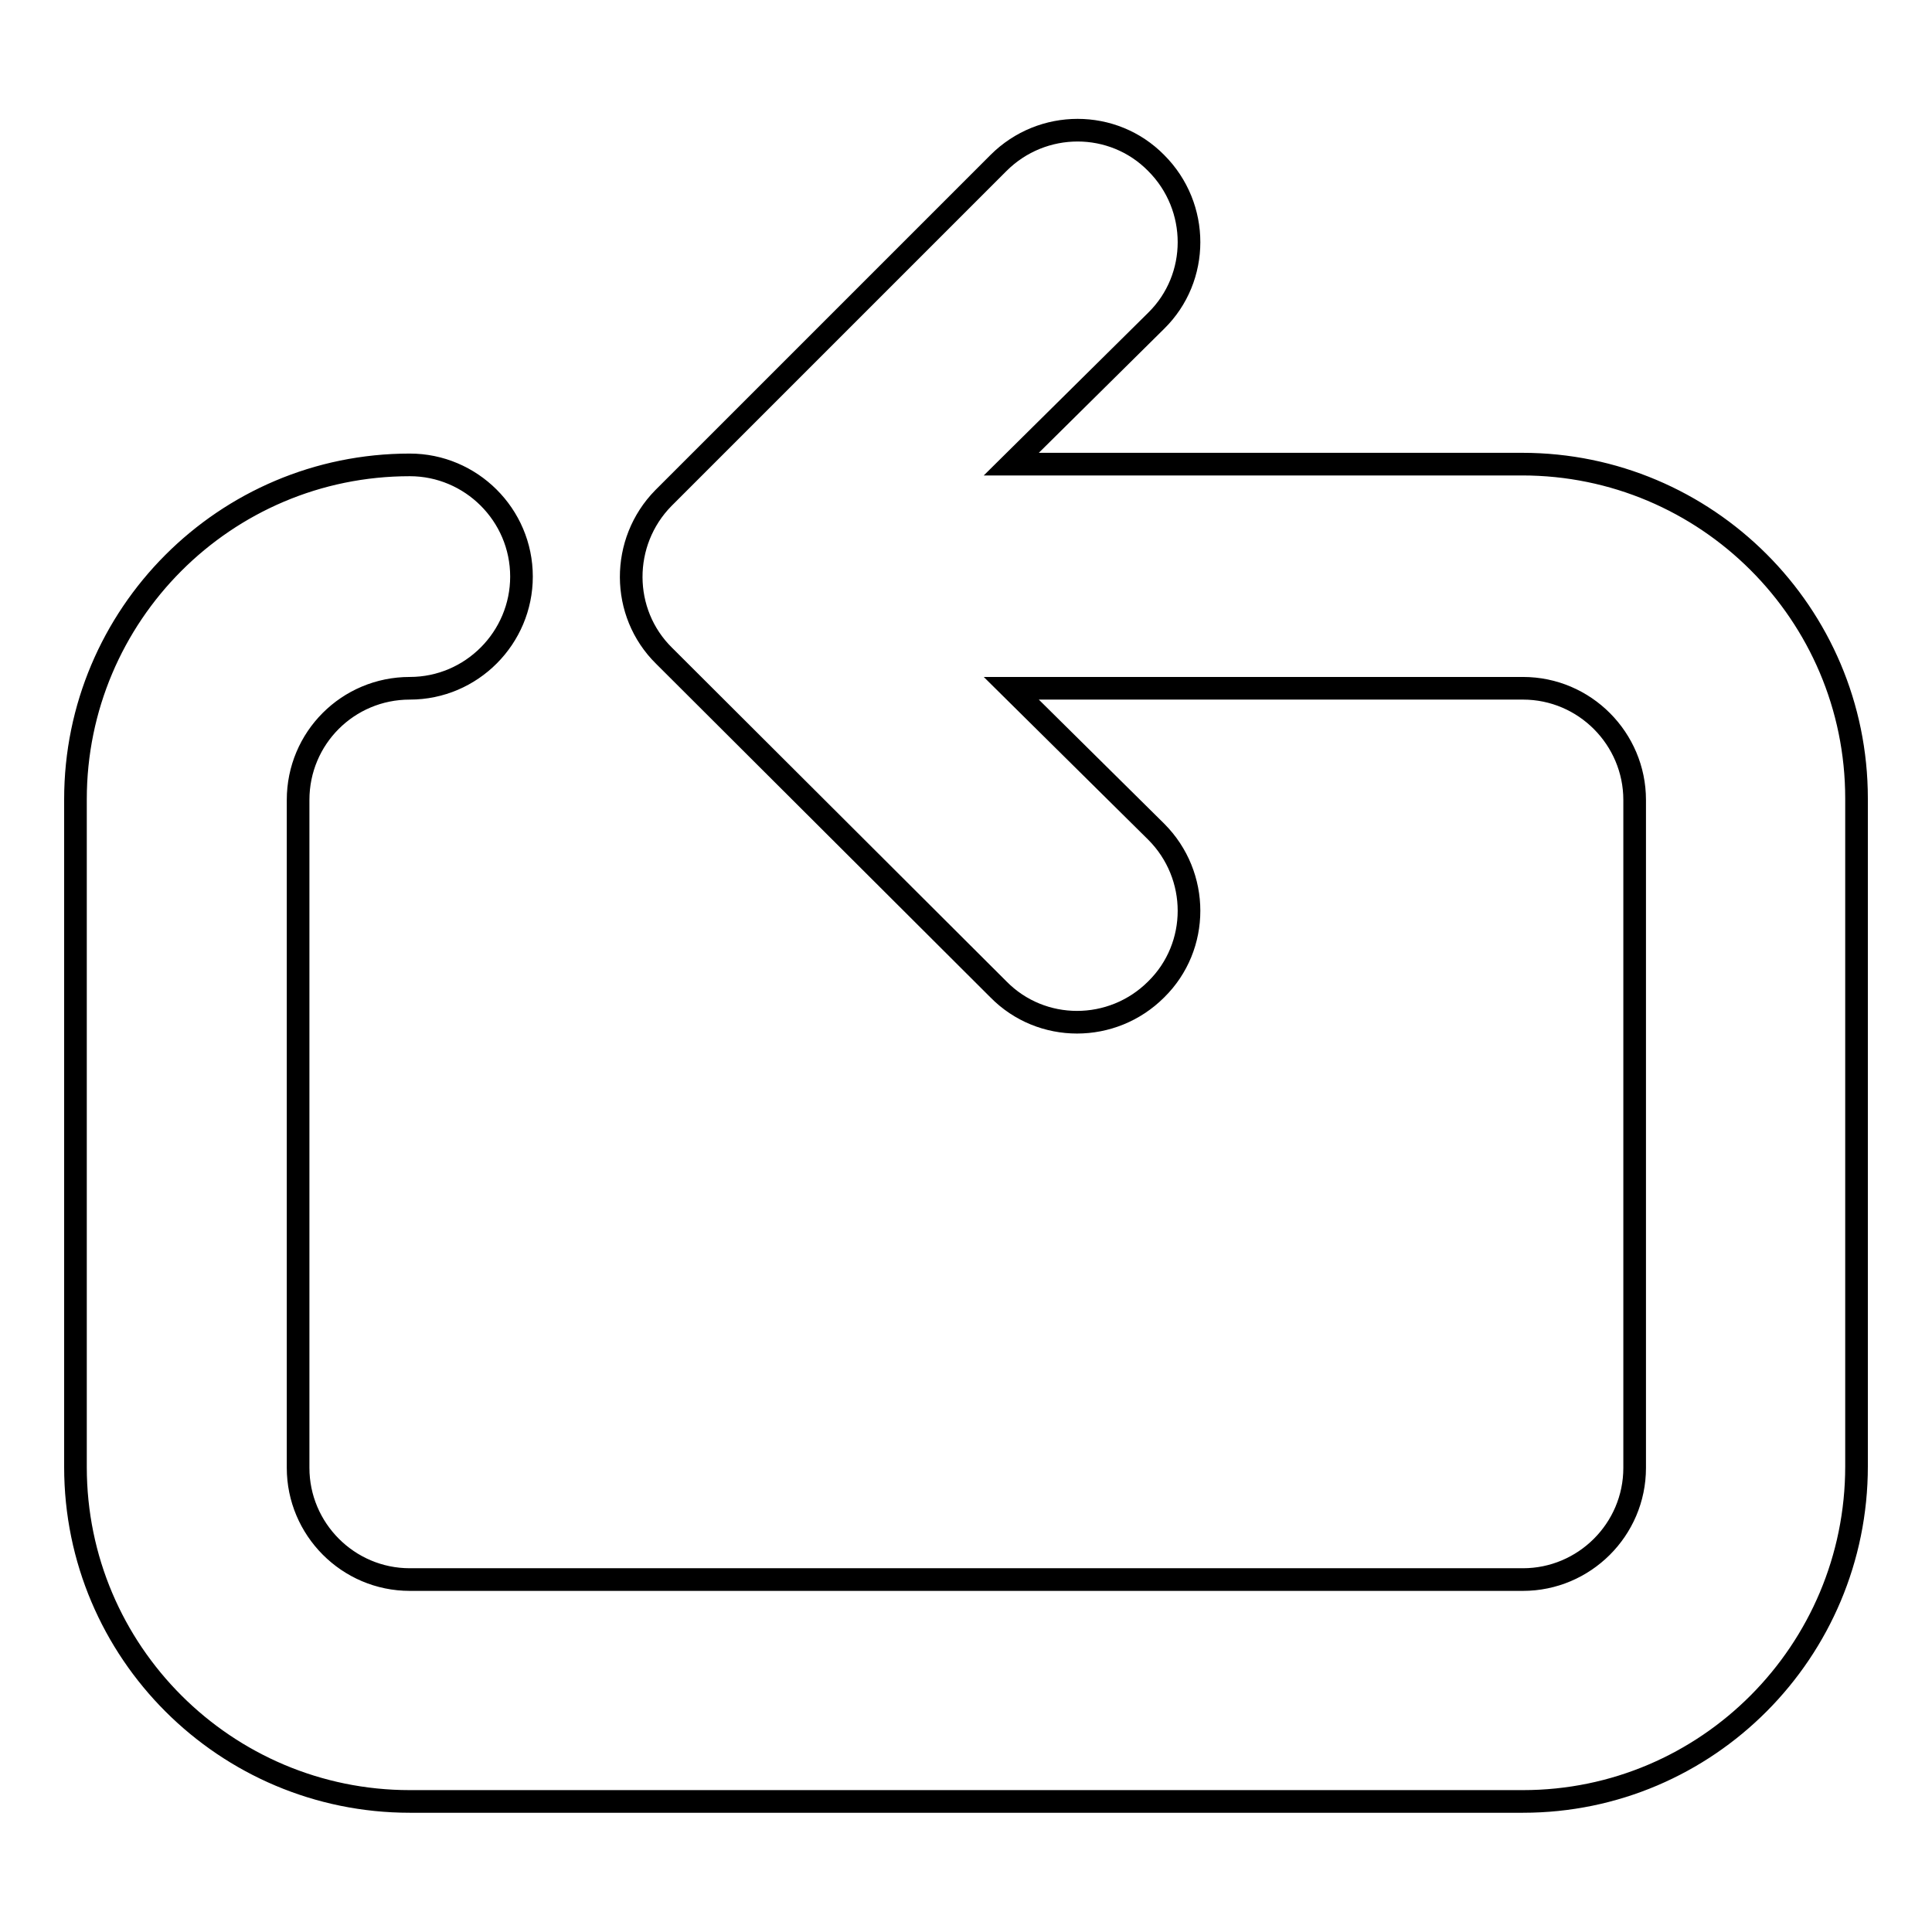<?xml version="1.0" encoding="utf-8"?>
<!-- Svg Vector Icons : http://www.onlinewebfonts.com/icon -->
<!DOCTYPE svg PUBLIC "-//W3C//DTD SVG 1.1//EN" "http://www.w3.org/Graphics/SVG/1.1/DTD/svg11.dtd">
<svg version="1.1" xmlns="http://www.w3.org/2000/svg" xmlns:xlink="http://www.w3.org/1999/xlink" x="0px" y="0px" viewBox="0 0 256 256" enable-background="new 0 0 256 256" xml:space="preserve">
<g> <path stroke-width="3" fill-opacity="0" stroke="#000000"  d="M201.8,238.7H54.3c-24.4,0-44.3-19.8-44.3-44.3v-88.5c0-24.4,19.8-44.3,44.3-44.3c8.1,0,14.8,6.6,14.8,14.8 c0,8.1-6.6,14.8-14.8,14.8s-14.8,6.6-14.8,14.8v88.5c0,8.1,6.6,14.8,14.8,14.8h147.5c8.1,0,14.8-6.6,14.8-14.8v-88.5 c0-8.1-6.6-14.8-14.8-14.8H134l19.2,19c5.8,5.8,5.8,15.2,0,20.9c-5.8,5.8-15.2,5.8-20.9,0L88,86.9c-5.8-5.7-5.8-15.1-0.1-20.9 c0,0,0.1-0.1,0.1-0.1l44.3-44.3c5.8-5.8,15.2-5.8,20.9,0c5.8,5.8,5.8,15.2,0,20.9l-19.2,19h67.7c24.4,0,44.3,19.8,44.3,44.3l0,0 v88.5C246,218.8,226.2,238.7,201.8,238.7L201.8,238.7z"/></g>
</svg>